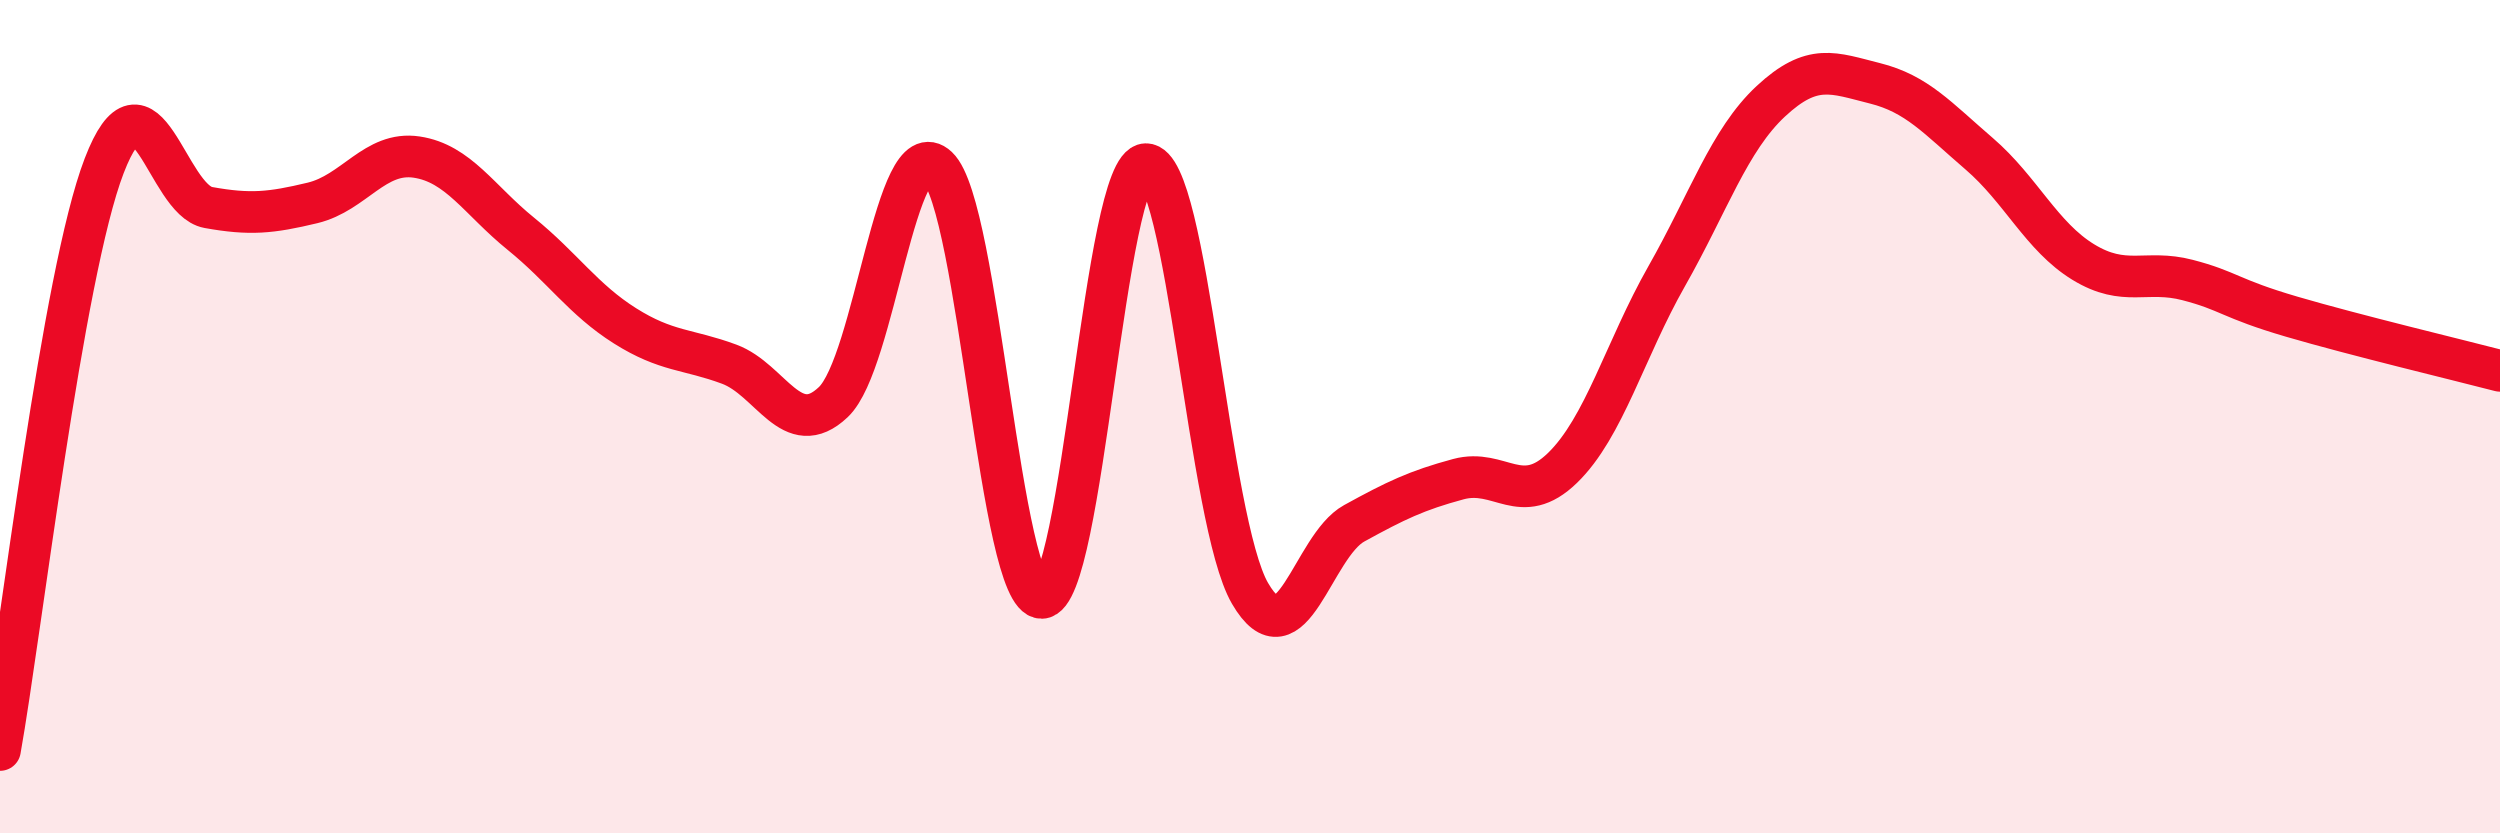 
    <svg width="60" height="20" viewBox="0 0 60 20" xmlns="http://www.w3.org/2000/svg">
      <path
        d="M 0,18 C 0.5,15.2 1.5,6.58 2.5,3.98 C 3.5,1.38 4,4.8 5,4.98 C 6,5.16 6.5,5.11 7.5,4.87 C 8.5,4.63 9,3.62 10,3.77 C 11,3.92 11.5,4.8 12.5,5.61 C 13.5,6.42 14,7.19 15,7.82 C 16,8.45 16.5,8.37 17.5,8.74 C 18.5,9.11 19,10.6 20,9.65 C 21,8.7 21.5,3.07 22.5,4.01 C 23.5,4.95 24,14.36 25,14.35 C 26,14.34 26.5,3.96 27.5,3.94 C 28.5,3.92 29,12.52 30,14.24 C 31,15.96 31.5,13.11 32.5,12.56 C 33.5,12.01 34,11.77 35,11.5 C 36,11.23 36.5,12.2 37.5,11.23 C 38.5,10.26 39,8.39 40,6.63 C 41,4.87 41.5,3.36 42.5,2.43 C 43.5,1.5 44,1.75 45,2 C 46,2.25 46.5,2.83 47.5,3.69 C 48.5,4.55 49,5.68 50,6.29 C 51,6.9 51.5,6.46 52.5,6.72 C 53.5,6.98 53.5,7.16 55,7.6 C 56.5,8.04 59,8.64 60,8.9L60 20L0 20Z"
        fill="#EB0A25"
        opacity="0.1"
        stroke-linecap="round"
        stroke-linejoin="round"
      />
      <path
        d="M 0,18 C 0.5,15.2 1.5,6.58 2.5,3.98 C 3.5,1.38 4,4.8 5,4.98 C 6,5.16 6.5,5.11 7.5,4.87 C 8.5,4.63 9,3.62 10,3.77 C 11,3.92 11.5,4.8 12.5,5.61 C 13.5,6.42 14,7.19 15,7.82 C 16,8.45 16.5,8.37 17.5,8.74 C 18.5,9.11 19,10.6 20,9.65 C 21,8.7 21.5,3.07 22.5,4.01 C 23.5,4.95 24,14.36 25,14.35 C 26,14.34 26.5,3.96 27.5,3.94 C 28.5,3.92 29,12.52 30,14.24 C 31,15.96 31.5,13.11 32.5,12.56 C 33.5,12.01 34,11.77 35,11.5 C 36,11.23 36.5,12.2 37.5,11.23 C 38.5,10.26 39,8.39 40,6.63 C 41,4.87 41.5,3.36 42.5,2.43 C 43.5,1.5 44,1.75 45,2 C 46,2.25 46.5,2.83 47.5,3.69 C 48.5,4.55 49,5.68 50,6.29 C 51,6.9 51.5,6.46 52.5,6.72 C 53.5,6.98 53.5,7.16 55,7.6 C 56.5,8.04 59,8.64 60,8.9"
        stroke="#EB0A25"
        stroke-width="1"
        fill="none"
        stroke-linecap="round"
        stroke-linejoin="round"
      />
    </svg>
  